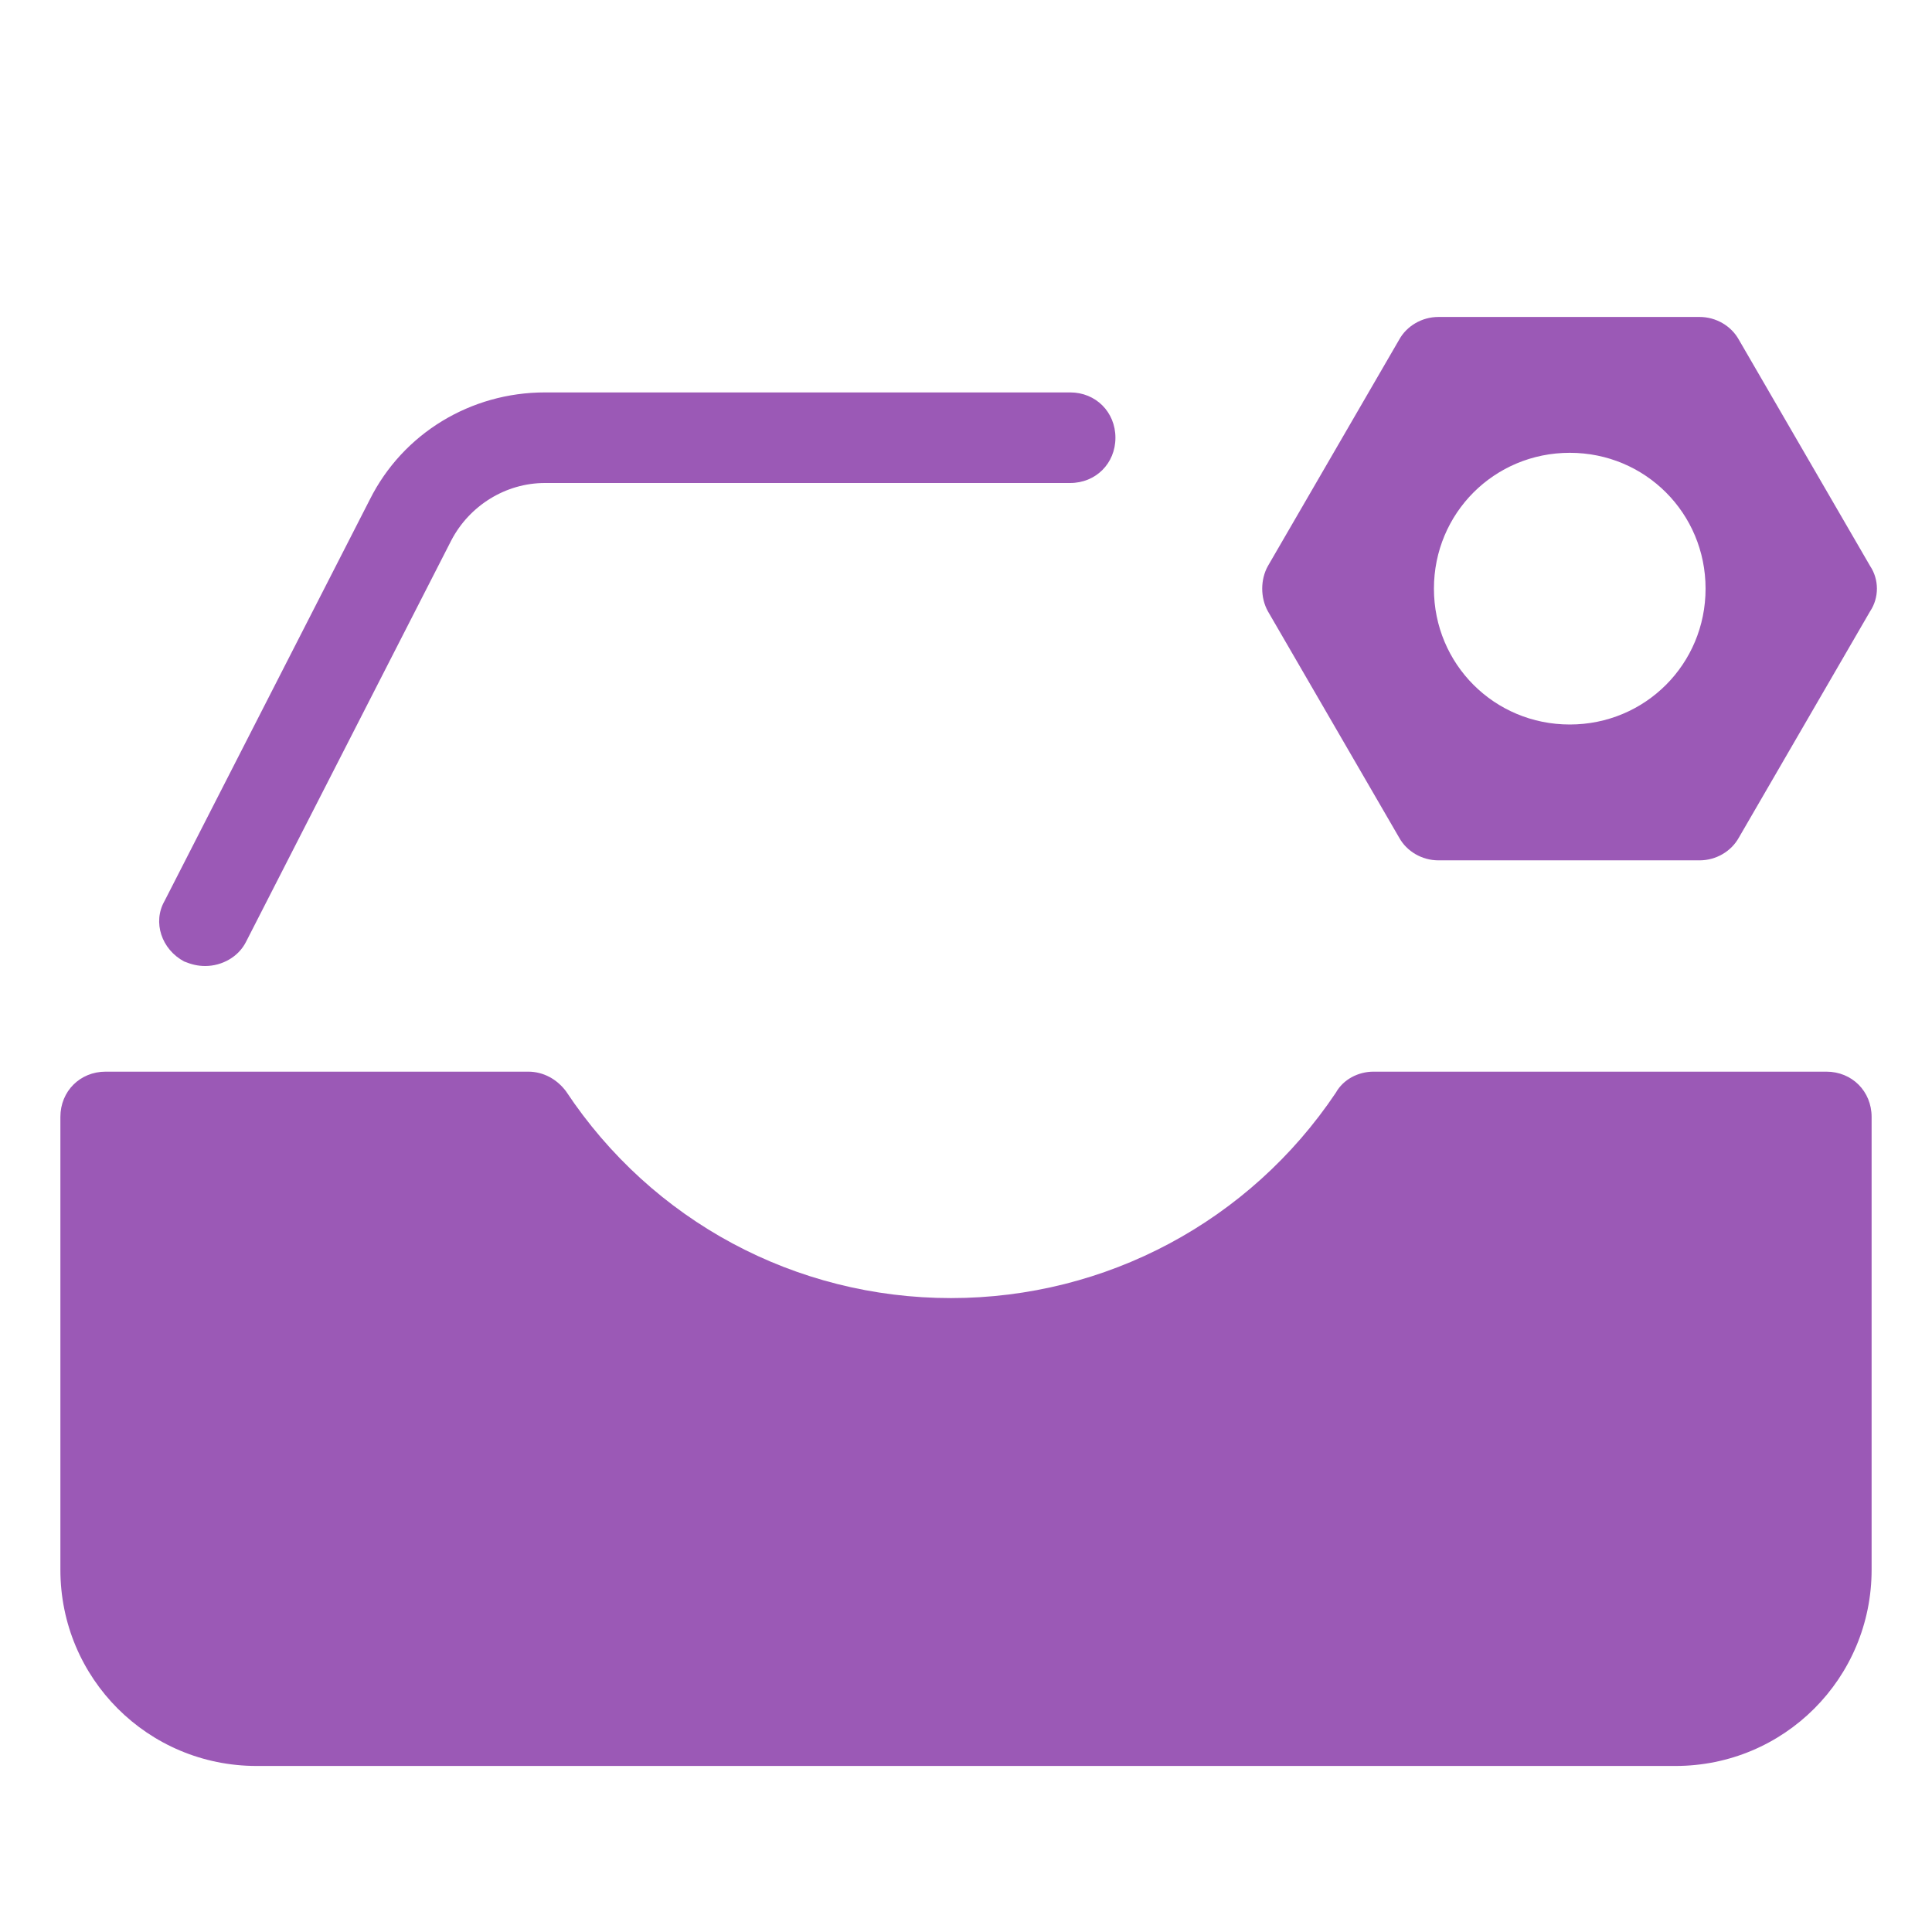 <?xml version="1.0" encoding="UTF-8"?>
<svg xmlns="http://www.w3.org/2000/svg" xmlns:xlink="http://www.w3.org/1999/xlink" viewBox="0 0 35 35" width="35px" height="35px">
<g id="surface345613771">
<path style=" stroke:none;fill-rule:nonzero;fill:rgb(60.784%,34.902%,71.373%);fill-opacity:1;" d="M 33.879 10.254 L 31.5 6.152 C 31.363 5.906 31.09 5.742 30.789 5.742 L 26.059 5.742 C 25.758 5.742 25.484 5.906 25.348 6.152 L 22.969 10.254 C 22.832 10.5 22.832 10.828 22.969 11.074 L 25.348 15.176 C 25.484 15.422 25.758 15.586 26.059 15.586 L 30.789 15.586 C 31.09 15.586 31.363 15.422 31.5 15.176 L 33.879 11.074 C 34.043 10.828 34.043 10.5 33.879 10.254 Z M 28.438 13.125 C 27.07 13.125 25.977 12.031 25.977 10.664 C 25.977 9.297 27.07 8.203 28.438 8.203 C 29.805 8.203 30.898 9.297 30.898 10.664 C 30.898 12.031 29.805 13.125 28.438 13.125 Z M 3.719 17.5 C 3.582 17.5 3.473 17.473 3.336 17.418 C 2.926 17.199 2.762 16.707 2.98 16.324 L 6.699 9.051 C 7.301 7.848 8.531 7.109 9.871 7.109 L 19.387 7.109 C 19.852 7.109 20.207 7.465 20.207 7.93 C 20.207 8.395 19.852 8.75 19.387 8.75 L 9.871 8.75 C 9.16 8.75 8.504 9.16 8.176 9.789 L 4.457 17.062 C 4.32 17.336 4.02 17.5 3.719 17.5 Z M 30.352 31.992 L 4.648 31.992 C 2.68 31.992 1.094 30.406 1.094 28.438 L 1.094 20.234 C 1.094 19.77 1.449 19.414 1.914 19.414 L 9.57 19.414 C 9.844 19.414 10.09 19.551 10.254 19.77 C 11.812 22.121 14.41 23.516 17.227 23.516 C 20.043 23.516 22.641 22.121 24.199 19.797 C 24.336 19.551 24.609 19.414 24.883 19.414 L 33.086 19.414 C 33.551 19.414 33.906 19.77 33.906 20.234 L 33.906 28.438 C 33.906 30.406 32.32 31.992 30.352 31.992 Z M 30.352 31.992 "/>
</g>
</svg>
